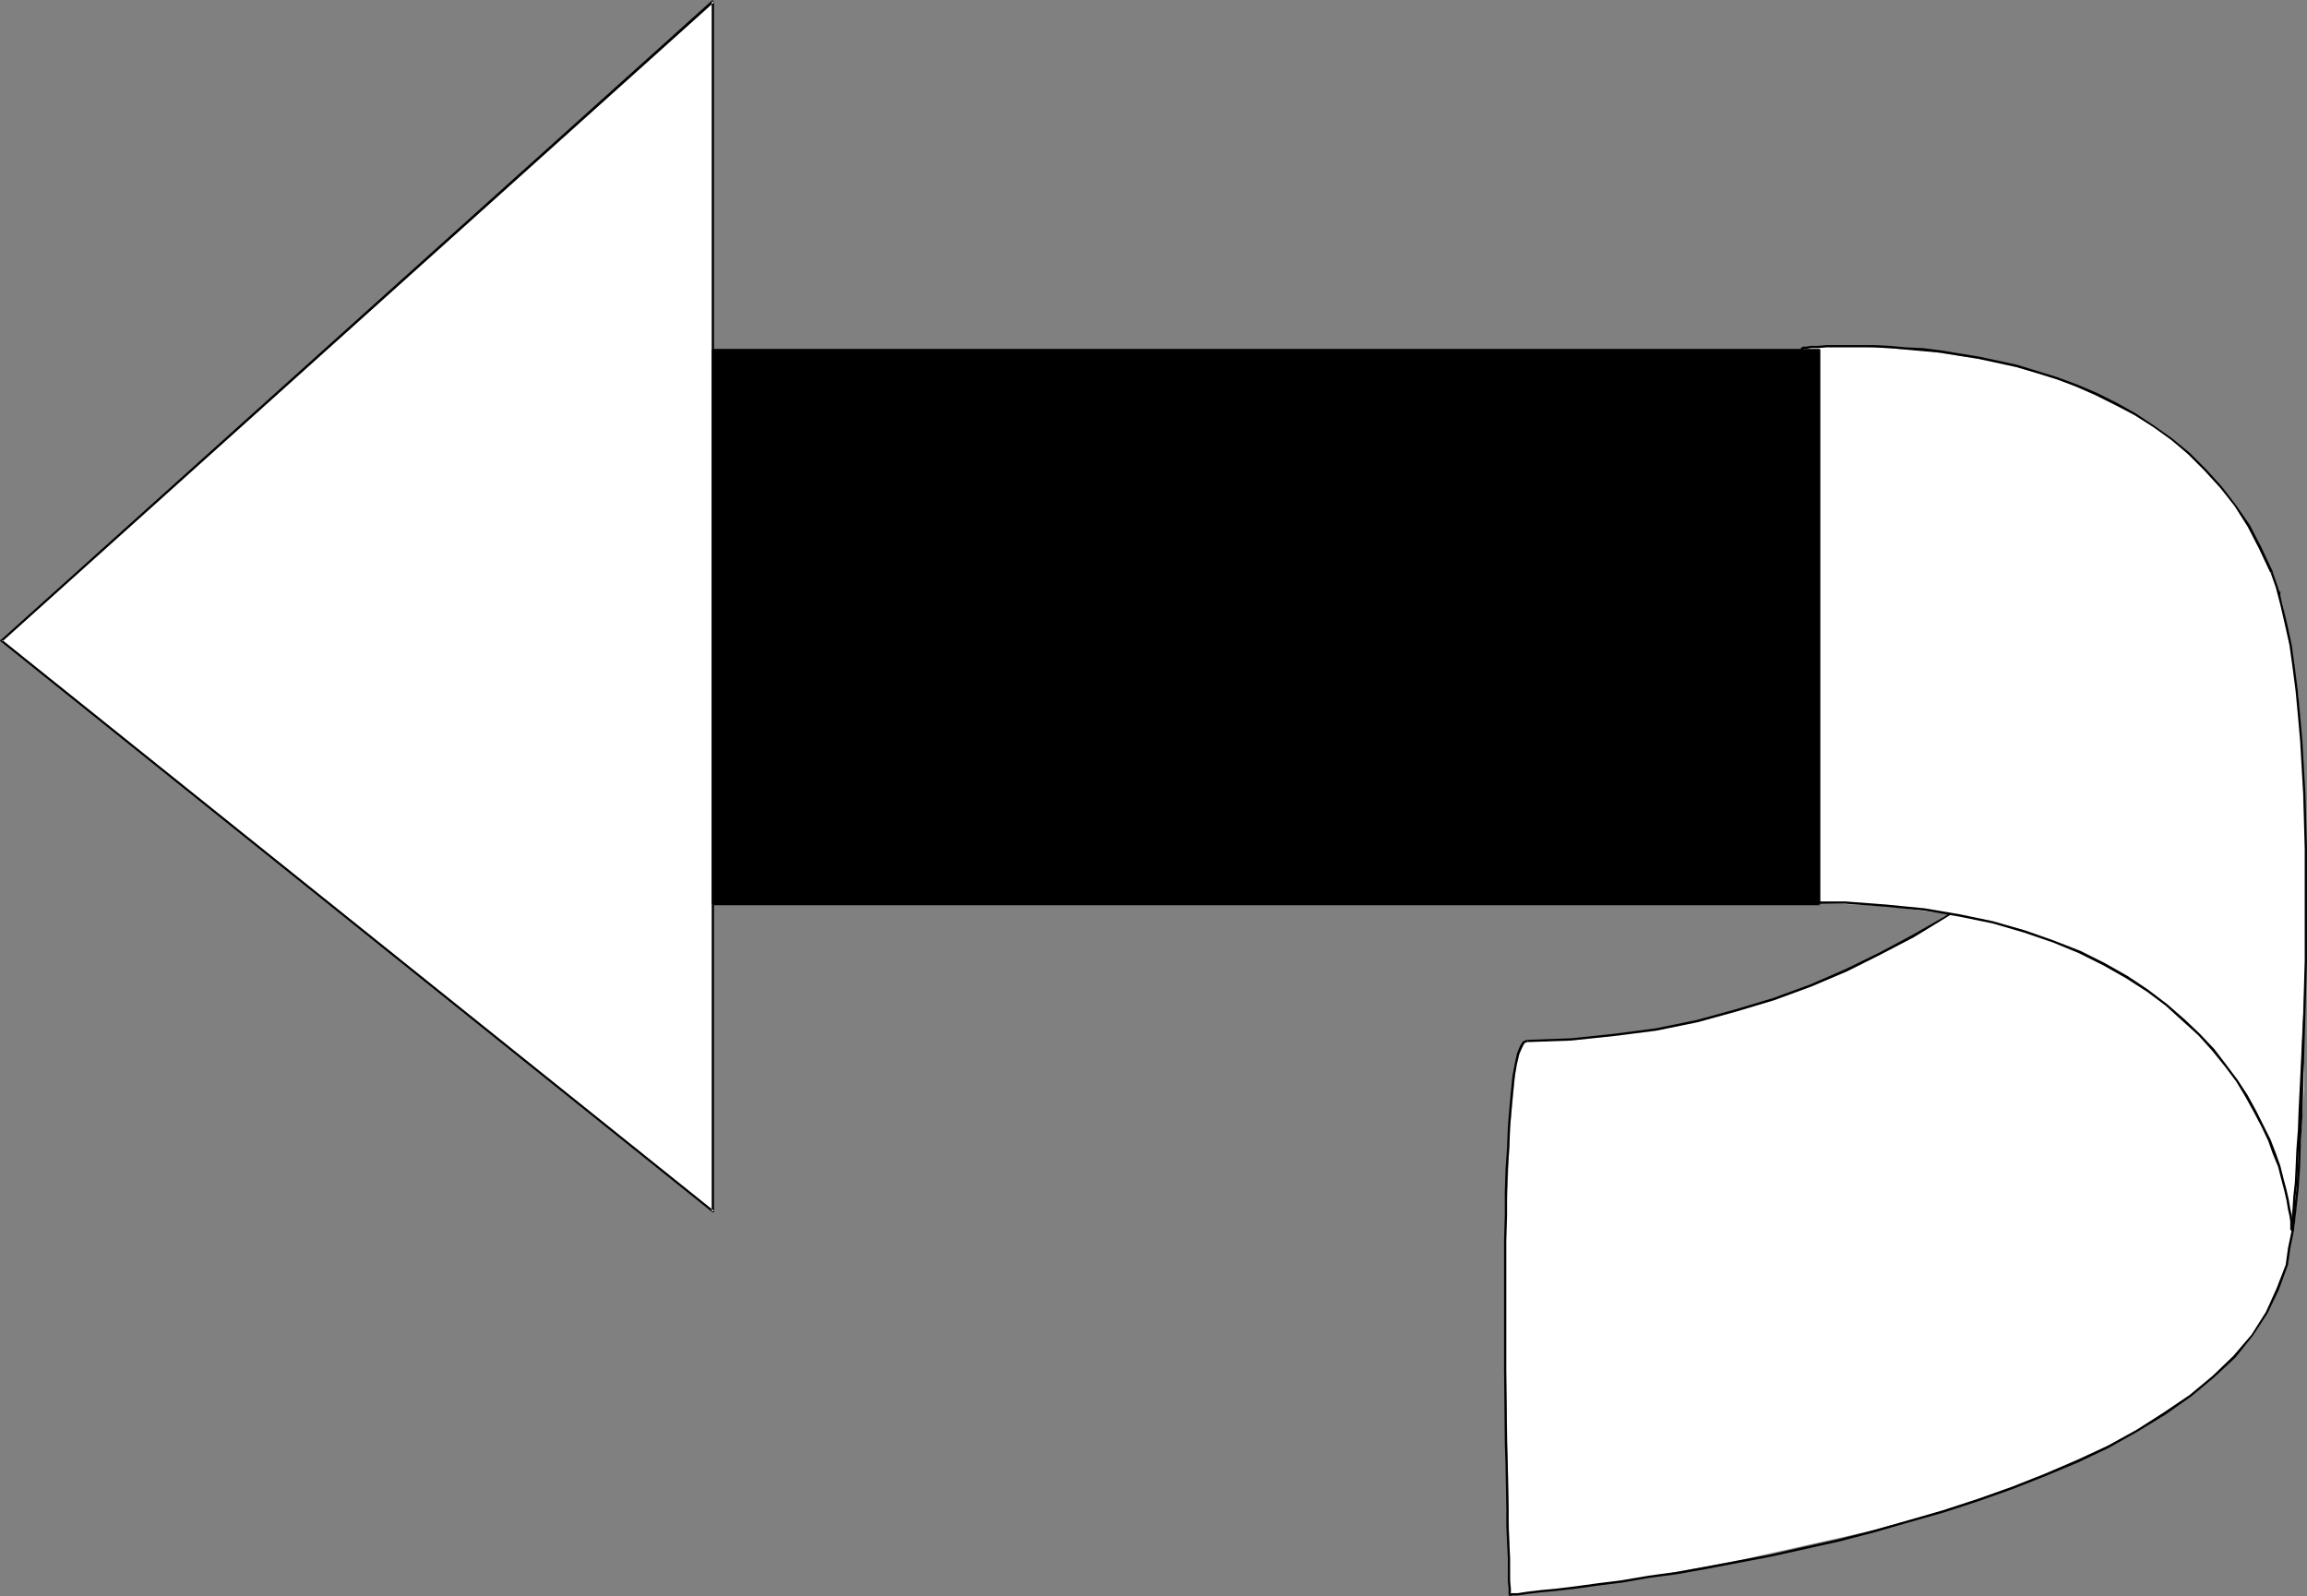 <?xml version="1.0" encoding="UTF-8" standalone="no"?>
<svg
   version="1.0"
   width="129.724mm"
   height="89.78mm"
   id="svg14"
   sodipodi:docname="Arrow 0846.wmf"
   xmlns:inkscape="http://www.inkscape.org/namespaces/inkscape"
   xmlns:sodipodi="http://sodipodi.sourceforge.net/DTD/sodipodi-0.dtd"
   xmlns="http://www.w3.org/2000/svg"
   xmlns:svg="http://www.w3.org/2000/svg">
  <rect width="100%" height="100%" fill="#808080" stroke="none"/>
  <sodipodi:namedview
     id="namedview14"
     pagecolor="#ffffff"
     bordercolor="#000000"
     borderopacity="0.25"
     inkscape:showpageshadow="2"
     inkscape:pageopacity="0.0"
     inkscape:pagecheckerboard="0"
     inkscape:deskcolor="#d1d1d1"
     inkscape:document-units="mm" />
  <defs
     id="defs1">
    <pattern
       id="WMFhbasepattern"
       patternUnits="userSpaceOnUse"
       width="6"
       height="6"
       x="0"
       y="0" />
  </defs>
  <path
     style="fill:#ffffff;fill-opacity:1;fill-rule:evenodd;stroke:none"
     d="m 484.315,125.712 -2.424,4.04 -8.08,10.826 -13.251,15.35 -8.565,8.564 -9.211,8.726 -10.827,8.887 -12.12,8.887 -12.928,8.079 -14.544,7.271 -15.352,6.14 -15.998,4.686 -9.05,1.616 -8.888,1.293 -8.888,0.808 -9.534,0.323 -0.485,0.485 -0.808,0.808 -1.131,3.555 -1.293,13.411 -0.808,18.905 -0.323,21.814 0.808,40.234 0.323,18.582 23.917,-2.747 24.563,-4.524 28.926,-6.463 14.544,-4.04 15.029,-4.848 13.574,-5.655 13.09,-6.787 11.15,-7.271 4.848,-4.04 4.525,-4.363 3.555,-4.524 3.232,-4.848 2.424,-4.848 1.616,-5.171 1.616,-7.271 0.808,-8.887 1.293,-21.006 -0.485,-23.43 -0.808,-24.076 -2.424,-41.204 z"
     id="path1" />
  <path
     style="fill:#000000;fill-opacity:1;fill-rule:evenodd;stroke:none"
     d="m 484.315,125.874 -0.162,-0.323 -0.162,0.162 -0.646,0.808 -0.808,1.293 -1.131,1.777 -1.616,2.101 -1.778,2.585 -2.101,2.909 -2.424,3.232 -2.909,3.393 -3.07,3.716 -3.394,4.04 -3.717,4.04 -4.04,4.363 -4.525,4.201 -4.525,4.524 -5.01,4.524 -5.171,4.524 -5.494,4.363 -5.979,4.363 -5.979,4.201 -6.464,4.201 -6.787,3.878 -6.949,3.716 -7.272,3.555 -7.434,3.232 -7.918,2.909 -8.08,2.424 -8.242,2.262 -8.726,1.777 -8.726,1.131 -9.211,0.97 -9.211,0.323 v 0.485 l 9.211,-0.323 9.211,-0.97 8.888,-1.131 8.726,-1.777 8.242,-2.262 8.08,-2.424 7.918,-2.909 7.595,-3.232 7.11,-3.555 7.11,-3.716 6.626,-4.04 6.464,-4.04 6.141,-4.363 5.818,-4.363 5.656,-4.363 5.333,-4.524 4.848,-4.363 4.686,-4.524 4.363,-4.363 4.04,-4.363 3.717,-4.04 3.394,-3.878 3.232,-3.878 2.747,-3.555 2.424,-3.07 2.262,-2.909 1.778,-2.585 1.454,-2.101 1.131,-1.777 0.97,-1.293 0.485,-0.808 0.162,-0.162 -0.162,-0.485 z"
     id="path2" />
  <path
     style="fill:#000000;fill-opacity:1;fill-rule:evenodd;stroke:none"
     d="m 324.654,221.047 h -0.162 l -0.808,0.323 -0.646,0.97 -0.646,1.616 -0.485,2.262 -0.485,2.585 -0.323,3.232 -0.323,3.555 -0.323,4.04 -0.162,4.201 -0.323,4.686 -0.162,4.848 v 5.009 l -0.162,5.332 v 5.332 16.482 5.494 l 0.162,15.674 0.162,5.009 0.162,8.887 v 3.878 l 0.162,3.555 0.162,3.232 v 2.747 2.101 l 0.162,1.616 v 0.97 0.485 l 0.323,0.162 v -0.485 l 0.323,0.162 -0.162,-0.323 v -0.97 l -0.162,-1.616 v -2.101 -2.747 l -0.162,-3.232 -0.162,-3.555 v -3.878 l -0.162,-8.887 -0.162,-5.009 -0.162,-15.674 v -5.494 -16.482 -5.332 l 0.162,-5.332 v -5.009 l 0.162,-4.848 0.323,-4.686 0.162,-4.201 0.323,-4.04 0.323,-3.555 0.323,-3.07 0.485,-2.747 0.485,-2.101 0.646,-1.454 0.485,-0.97 0.646,-0.162 v 0 z"
     id="path3" />
  <path
     style="fill:#000000;fill-opacity:1;fill-rule:evenodd;stroke:none"
     d="m 320.937,339.327 v 0 l 0.485,-0.162 h 1.131 l 2.101,-0.323 2.747,-0.323 3.394,-0.323 4.202,-0.485 4.686,-0.646 5.171,-0.646 5.494,-0.97 6.141,-0.808 6.302,-1.131 6.787,-1.293 6.787,-1.293 7.272,-1.616 7.272,-1.616 7.434,-1.939 7.272,-2.101 7.434,-2.101 7.434,-2.424 7.272,-2.585 6.949,-2.747 6.949,-2.909 6.464,-3.07 6.302,-3.555 5.818,-3.555 5.494,-3.878 4.848,-4.04 4.525,-4.201 3.717,-4.686 3.07,-4.686 2.424,-5.009 1.939,-5.332 h -0.485 l -1.939,5.009 -2.262,5.009 -3.07,4.848 -3.878,4.524 -4.363,4.201 -4.848,4.04 -5.494,3.716 -5.818,3.716 -6.141,3.393 -6.626,3.07 -6.787,2.909 -6.949,2.747 -7.272,2.585 -7.434,2.424 -7.272,2.101 -7.434,2.101 -7.434,1.939 -7.272,1.616 -7.11,1.616 -6.949,1.293 -6.787,1.293 -6.302,1.131 -5.979,0.808 -5.656,0.97 -5.171,0.646 -4.686,0.646 -4.04,0.485 -3.394,0.323 -2.747,0.323 -2.101,0.323 h -1.293 l -0.323,0.162 v 0 z"
     id="path4" />
  <path
     style="fill:#000000;fill-opacity:1;fill-rule:evenodd;stroke:none"
     d="m 486.254,268.876 0.485,-3.393 0.808,-3.878 0.485,-4.363 0.485,-4.524 0.323,-4.848 0.162,-5.171 0.323,-5.332 0.162,-5.655 v -11.472 l -0.162,-11.957 -0.162,-6.14 -0.162,-5.979 -0.485,-11.957 -0.323,-5.817 -0.323,-5.817 -0.323,-5.494 -0.323,-5.332 -0.323,-5.171 -0.323,-4.848 -0.323,-4.363 -0.323,-4.201 -0.323,-3.878 -0.162,-3.393 -0.323,-3.07 -0.162,-2.424 -0.162,-2.101 -0.162,-1.454 v -0.97 -0.162 l -0.323,0.162 v -0.485 l -0.162,0.323 v 0.162 0.97 l 0.162,1.454 0.162,2.101 0.162,2.424 0.323,3.07 0.162,3.393 0.323,3.878 0.323,4.201 0.323,4.363 0.323,4.848 0.323,5.171 0.323,5.332 0.323,5.494 0.323,5.817 0.323,5.817 0.485,11.957 0.162,5.979 0.162,6.14 0.162,11.957 v 11.472 l -0.162,5.655 -0.323,5.332 -0.162,5.171 -0.323,4.848 -0.485,4.524 -0.485,4.201 -0.808,3.878 -0.485,3.555 z"
     id="path5" />
  <path
     style="fill:#ffffff;fill-opacity:1;fill-rule:evenodd;stroke:none"
     d="m 487.223,261.605 -0.485,-3.232 -1.616,-7.756 -1.616,-5.171 -2.424,-5.979 -3.555,-6.463 -4.525,-6.463 -5.656,-6.463 -6.787,-6.463 -8.565,-5.655 -10.019,-5.332 -11.635,-4.363 -13.736,-3.555 -15.352,-2.101 -18.261,-0.808 -1.131,-1.616 -0.808,-3.555 -0.808,-13.411 v -18.905 l 0.485,-21.329 1.616,-40.719 0.646,-18.259 3.394,-0.323 h 9.211 l 13.251,0.808 15.837,2.424 8.403,2.424 8.403,2.747 8.08,3.716 8.08,4.848 7.757,5.979 6.787,6.787 5.656,8.564 4.848,9.695 2.424,6.787 1.616,8.887 1.616,9.695 0.808,10.503 0.808,22.945 v 23.914 l -1.616,39.75 z"
     id="path6" />
  <path
     style="fill:#000000;fill-opacity:1;fill-rule:evenodd;stroke:none"
     d="m 487.223,261.766 0.162,-0.162 -0.162,-0.323 v -0.485 -1.131 l -0.162,-1.293 -0.323,-1.454 -0.323,-1.939 -0.485,-2.101 -0.646,-2.424 -0.646,-2.585 -0.97,-2.747 -1.131,-2.909 -1.454,-2.909 -1.616,-3.232 -1.778,-3.232 -2.101,-3.232 -2.424,-3.232 -2.586,-3.393 -3.07,-3.232 -3.232,-3.07 -3.717,-3.232 -4.04,-3.07 -4.363,-2.909 -4.848,-2.747 -5.171,-2.585 -5.818,-2.262 -5.979,-2.101 -6.787,-1.939 -6.949,-1.454 -7.595,-1.293 -8.242,-0.808 -8.565,-0.646 h -9.211 v 0.485 h 9.211 l 8.565,0.646 8.08,0.808 7.595,1.293 7.11,1.454 6.626,1.939 6.141,2.101 5.494,2.262 5.171,2.585 4.848,2.747 4.525,2.909 3.878,2.909 3.555,3.232 3.394,3.07 2.909,3.232 2.747,3.393 2.424,3.232 1.939,3.232 1.778,3.232 1.616,3.07 1.454,3.07 0.97,2.747 1.131,2.747 0.646,2.585 0.646,2.424 0.485,2.101 0.323,1.939 0.323,1.454 0.162,1.131 v 1.131 0.485 l 0.162,0.323 0.323,-0.323 z"
     id="path7" />
  <path
     style="fill:#000000;fill-opacity:1;fill-rule:evenodd;stroke:none"
     d="m 382.992,191.639 h 0.162 l -0.646,-0.485 -0.485,-0.808 -0.323,-1.616 -0.485,-2.262 -0.323,-2.585 -0.162,-3.232 -0.323,-3.555 v -3.878 l -0.162,-4.363 v -4.686 -4.848 -5.009 l 0.162,-10.665 0.162,-5.494 0.162,-5.332 0.162,-5.655 0.162,-5.494 0.162,-5.332 0.323,-5.171 0.162,-5.171 0.162,-4.848 0.162,-4.524 0.323,-4.363 0.162,-3.878 0.162,-3.716 0.162,-3.07 0.162,-2.585 v -2.101 l 0.162,-1.616 v -0.97 l 0.162,-0.162 -0.162,0.162 V 73.844 h -0.323 l -0.162,0.323 v 1.131 l -0.162,1.616 v 2.101 l -0.162,2.585 -0.162,3.07 -0.162,3.716 -0.162,3.878 -0.323,4.363 -0.162,4.524 -0.162,4.848 -0.323,5.171 -0.162,5.171 -0.162,5.332 -0.162,5.494 -0.162,5.655 -0.162,5.332 -0.162,5.494 -0.162,10.665 v 5.009 l -0.162,4.848 0.162,4.686 0.162,4.363 v 3.878 l 0.323,3.555 0.162,3.232 0.323,2.747 0.485,2.262 0.323,1.454 0.646,1.131 0.808,0.485 v 0.162 z"
     id="path8" />
  <path
     style="fill:#000000;fill-opacity:1;fill-rule:evenodd;stroke:none"
     d="m 382.992,74.329 0.323,-0.162 h 0.485 l 1.131,-0.162 h 1.454 l 1.778,-0.162 h 2.101 2.424 2.747 2.909 l 3.232,0.162 3.555,0.323 3.555,0.323 3.717,0.323 3.878,0.646 4.04,0.646 8.242,1.777 4.363,1.293 4.202,1.293 4.202,1.616 4.04,1.777 4.202,2.101 4.04,2.101 4.04,2.585 3.878,2.747 3.555,3.07 3.394,3.393 3.394,3.716 3.07,3.878 2.747,4.363 2.424,4.686 2.424,5.171 v -0.162 h 0.485 v -0.162 l -2.424,-5.171 -2.424,-4.686 -2.909,-4.201 -3.07,-4.04 -3.394,-3.716 -3.394,-3.393 -3.717,-3.07 -3.878,-2.747 -3.878,-2.585 -4.04,-2.262 -4.202,-2.101 -4.202,-1.777 -4.363,-1.616 -4.202,-1.293 -4.202,-1.293 -8.242,-1.777 -4.04,-0.646 -3.878,-0.646 -3.878,-0.485 -3.555,-0.162 -3.555,-0.323 -3.232,-0.162 h -2.909 -2.747 -2.424 -2.101 l -1.778,0.162 h -1.454 l -1.131,0.162 h -0.646 l -0.162,0.162 v 0 z"
     id="path9" />
  <path
     style="fill:#000000;fill-opacity:1;fill-rule:evenodd;stroke:none"
     d="m 482.537,121.834 v -0.162 l 1.131,3.232 0.97,3.716 0.97,4.201 0.97,4.363 0.646,4.686 0.646,5.009 0.485,5.171 0.485,5.494 0.323,5.655 0.323,5.655 0.162,5.817 0.162,5.817 v 5.979 5.979 5.817 5.979 l -0.323,11.149 -0.485,10.665 -0.485,9.857 -0.162,4.363 -0.323,4.201 -0.162,3.716 -0.162,3.232 -0.323,2.909 -0.162,2.585 -0.162,1.939 v 1.454 l -0.162,0.97 v 0.323 l 0.323,0.162 v -0.485 l 0.162,0.323 v -0.323 l 0.162,-0.97 v -1.454 l 0.162,-1.939 0.162,-2.585 0.323,-2.909 0.162,-3.232 0.162,-3.716 0.323,-4.201 0.162,-4.363 0.646,-9.857 0.323,-10.665 0.323,-11.149 v -5.979 -5.817 -5.979 -5.979 l -0.162,-5.817 -0.162,-5.817 -0.323,-5.655 -0.323,-5.655 -0.485,-5.494 -0.485,-5.171 -0.646,-5.009 -0.646,-4.686 -0.97,-4.524 -0.97,-4.04 -0.97,-3.716 -1.131,-3.232 v -0.162 z"
     id="path10" />
  <path
     style="fill:#ffffff;fill-opacity:1;fill-rule:evenodd;stroke:none"
     d="M 151.581,0.323 V 257.565 L 0.323,136.215 Z"
     id="path11" />
  <path
     style="fill:#000000;fill-opacity:1;fill-rule:evenodd;stroke:none"
     d="M 151.257,0.323 V 257.565 l 0.485,-0.162 L 0.485,136.054 v 0.323 L 151.742,0.485 151.419,0 0.162,136.054 H 0 v 0.162 0 0 l 0.162,0.162 v 0 L 151.419,257.727 v 0 h 0.162 v 0 0 h 0.162 v 0 0 -0.162 0 V 0.323 Z"
     id="path12" />
  <path
     style="fill:#000000;fill-opacity:1;fill-rule:evenodd;stroke:none"
     d="M 386.708,192.285 V 74.49 H 151.581 V 192.285 Z"
     id="path13" />
  <path
     style="fill:#000000;fill-opacity:1;fill-rule:evenodd;stroke:none"
     d="m 386.87,192.285 v -117.956 0 0 0 l -0.162,-0.162 H 151.581 l -0.162,0.162 v 0 0 h -0.162 V 192.285 h 0.162 v 0.162 0 h 0.162 235.128 v -0.485 H 151.581 l 0.162,0.323 V 74.49 l -0.162,0.162 h 235.128 l -0.323,-0.162 V 192.285 Z"
     id="path14" />
</svg>
